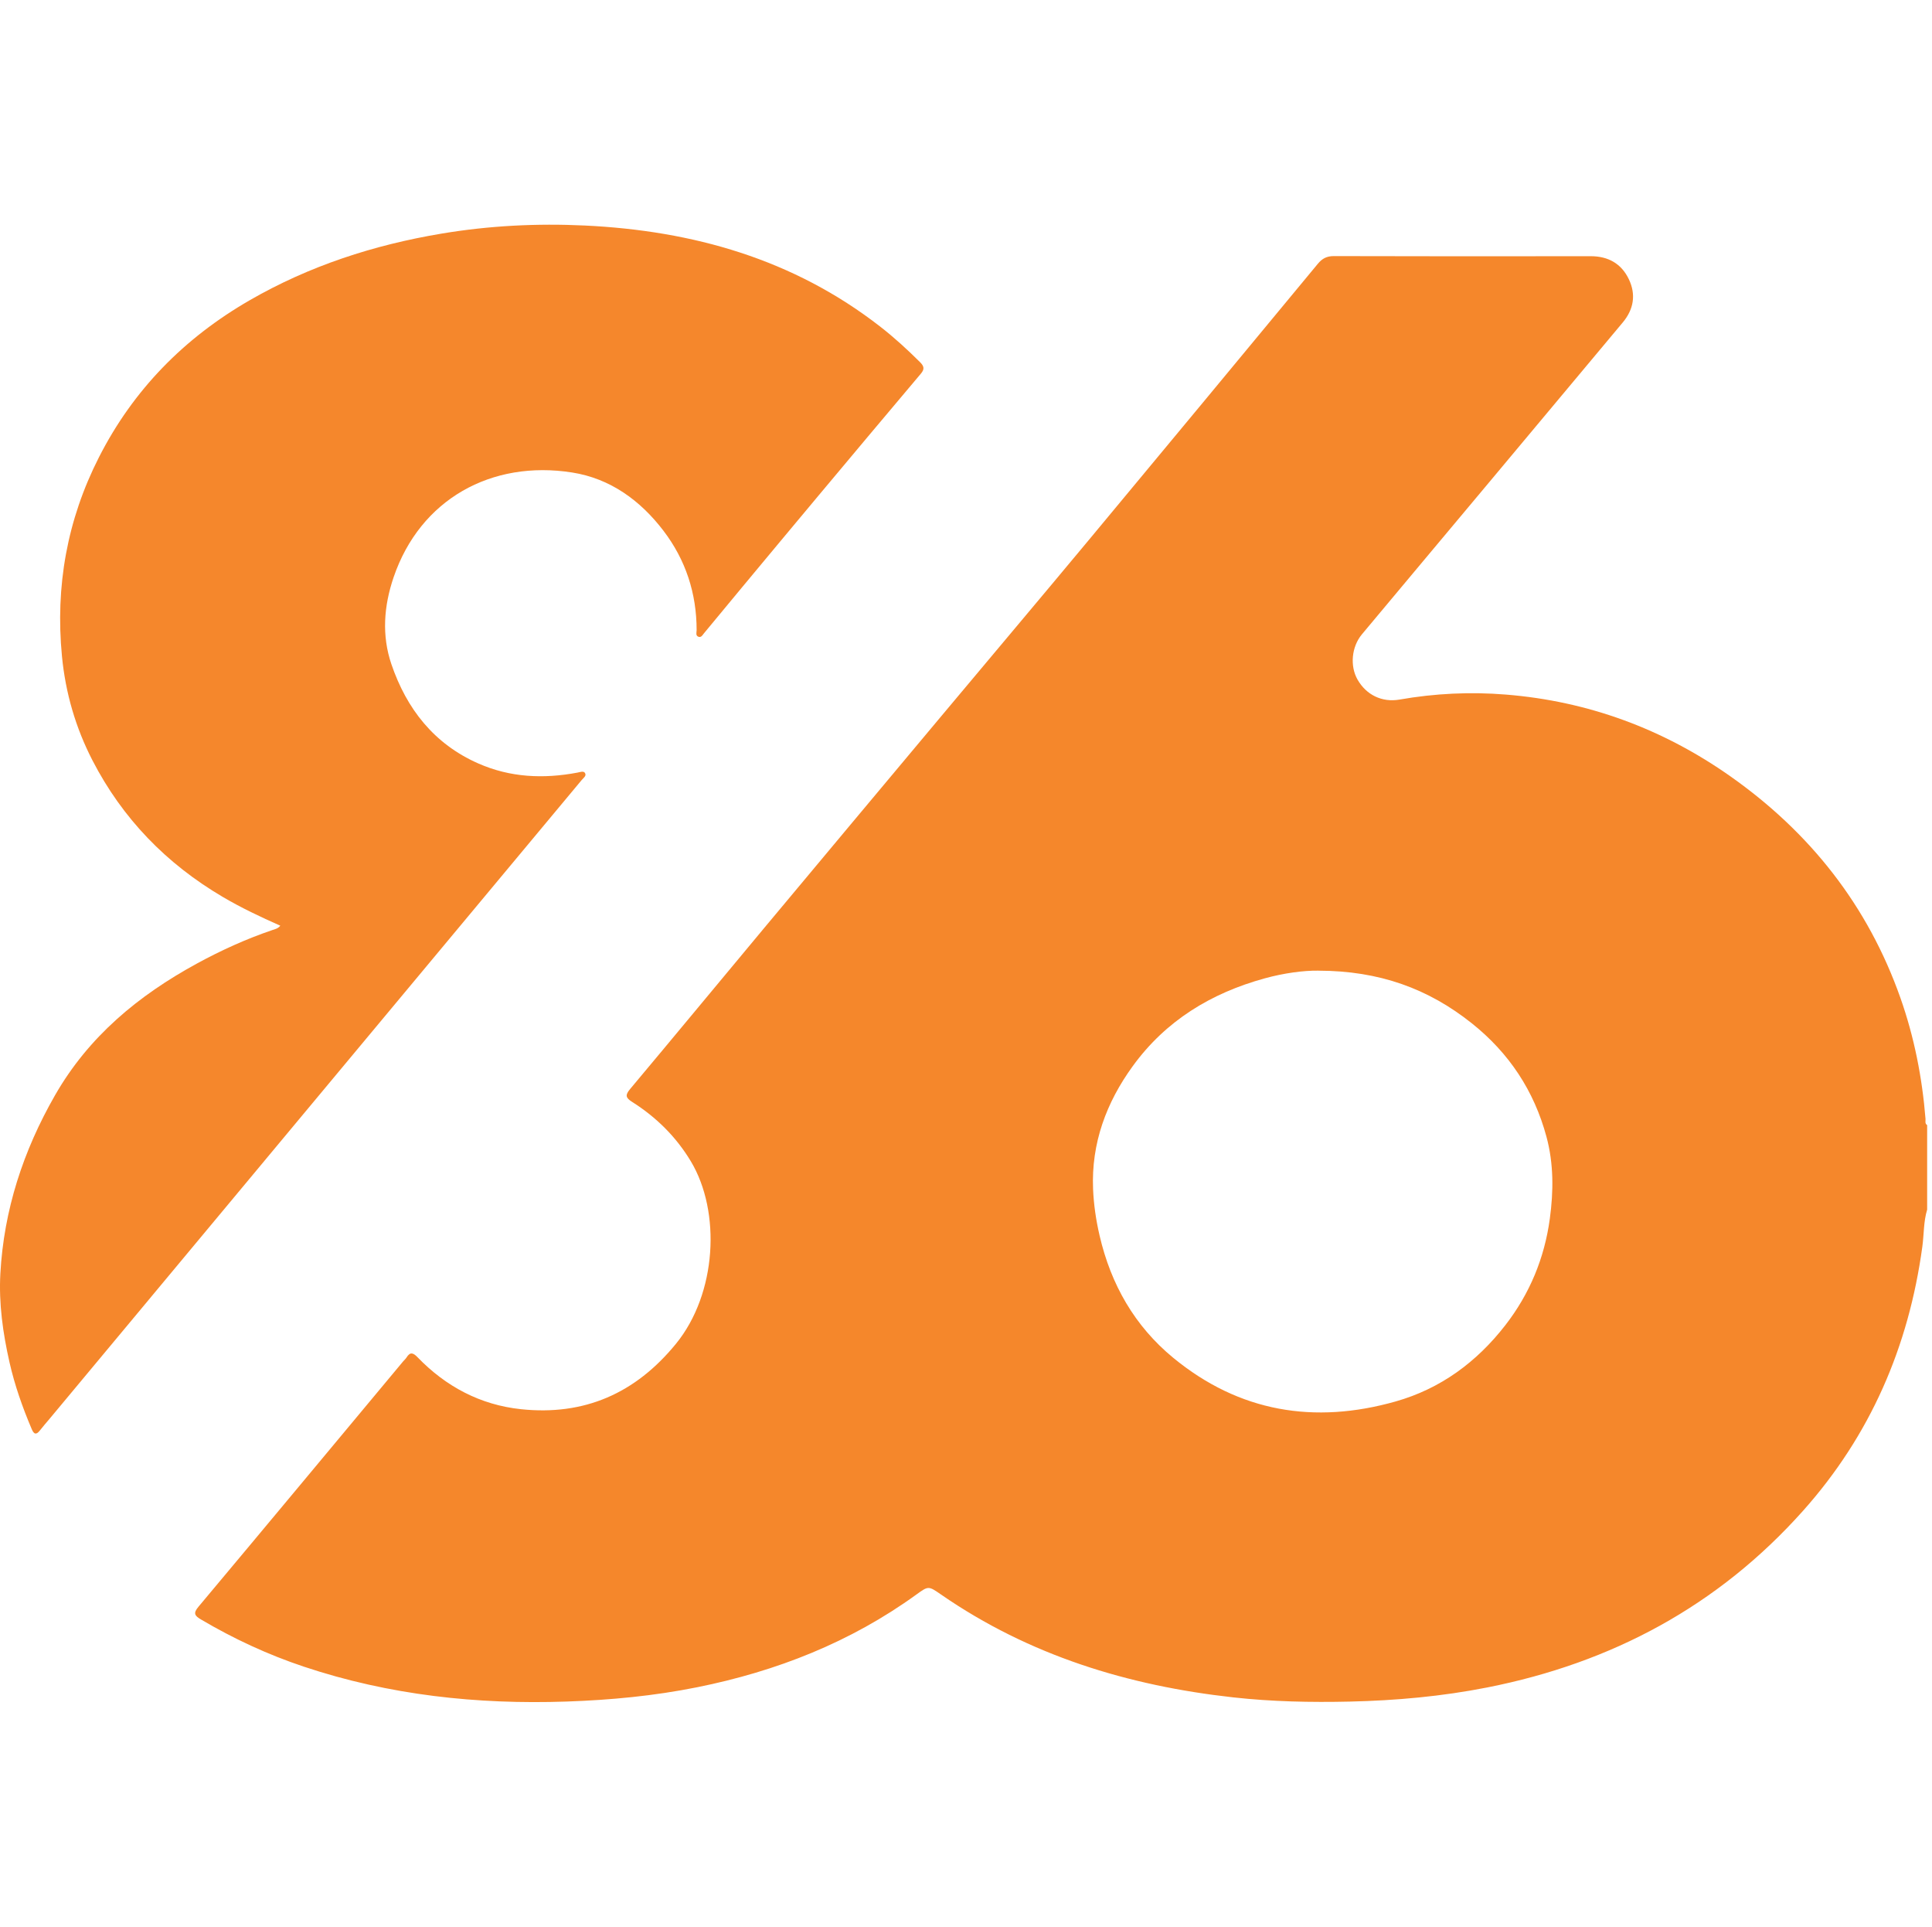 <svg width="344" height="343" viewBox="0 0 344 343" fill="none" xmlns="http://www.w3.org/2000/svg">
<path d="M343.134 215.338C342.483 217.493 342.578 219.746 342.277 221.946C339.846 239.727 333.035 255.507 321.028 268.958C305.908 285.898 286.981 296.012 264.836 300.389C256.751 301.985 248.598 302.721 240.357 302.909C233.405 303.068 226.48 302.924 219.586 302.16C200.844 300.085 183.238 294.689 167.562 283.857C165.319 282.307 165.312 282.294 163.176 283.844C151.429 292.35 138.265 297.516 124.127 300.358C116.459 301.899 108.712 302.635 100.885 302.902C84.927 303.446 69.307 301.767 54.113 296.696C47.695 294.554 41.593 291.724 35.764 288.28C34.638 287.614 34.377 287.172 35.337 286.027C47.514 271.496 59.635 256.922 71.772 242.358C71.968 242.122 72.217 241.922 72.376 241.664C73.021 240.621 73.555 240.793 74.35 241.615C79.39 246.836 85.532 250.09 92.733 250.857C104.016 252.06 113.157 248.052 120.37 239.2C127.638 230.28 128.396 215.734 123.019 206.753C120.394 202.373 116.846 198.873 112.552 196.157C111.373 195.411 111.297 194.935 112.202 193.855C120.183 184.337 128.093 174.76 136.048 165.22C146.583 152.593 157.139 139.983 167.694 127.374C176.384 116.99 185.116 106.643 193.778 96.235C207.428 79.832 221.038 63.395 234.645 46.958C235.421 46.022 236.232 45.586 237.499 45.589C252.739 45.635 267.982 45.629 283.221 45.608C286.346 45.605 288.7 46.931 290.023 49.708C291.322 52.431 290.904 55.058 288.927 57.416C280.889 67.014 272.868 76.627 264.836 86.228C257.392 95.127 249.933 104.01 242.499 112.914C240.642 115.139 240.338 118.556 241.707 120.965C243.261 123.7 246.066 125.084 249.197 124.535C255.474 123.43 261.821 123.135 268.129 123.645C282.739 124.823 296.088 129.744 308.081 138.182C322.277 148.173 332.587 161.215 338.382 177.658C340.835 184.616 342.253 191.817 342.845 199.177C342.876 199.555 342.692 200.012 343.137 200.288V215.326L343.134 215.338ZM234.728 172.792C232.168 172.753 228.647 173.21 225.179 174.165C215.626 176.792 207.566 181.697 201.691 189.788C196.977 196.277 194.294 203.521 194.625 211.639C194.739 214.423 195.147 217.207 195.786 219.954C197.802 228.644 202.017 236.053 208.907 241.716C220.66 251.379 234.043 253.574 248.497 249.482C256.496 247.217 262.942 242.465 268.028 235.909C272.374 230.31 275.001 223.96 275.953 216.943C276.616 212.057 276.65 207.158 275.354 202.36C273.148 194.174 268.7 187.449 262.045 182.151C254.338 176.015 245.627 172.808 234.728 172.796V172.792Z" fill="#F5872B"></path>
<path d="M49.914 164.79C46.39 163.234 42.943 161.601 39.647 159.658C29.616 153.75 21.801 145.708 16.466 135.364C13.477 129.566 11.666 123.375 11.033 116.834C9.83 104.369 11.945 92.548 17.627 81.382C23.738 69.377 32.793 60.187 44.423 53.471C55.071 47.324 66.553 43.606 78.647 41.581C87.1 40.169 95.615 39.739 104.135 40.147C123.368 41.065 141.254 46.114 156.718 58.137C159.222 60.083 161.555 62.222 163.805 64.46C164.514 65.163 164.671 65.685 163.974 66.507C157.909 73.69 151.868 80.894 145.837 88.104C141.312 93.509 136.803 98.93 132.294 104.35C129.974 107.137 127.669 109.94 125.351 112.73C125.096 113.037 124.875 113.513 124.4 113.365C123.798 113.175 124.037 112.592 124.037 112.171C124.034 105.624 122.091 99.679 118.144 94.498C114.019 89.083 108.647 85.176 101.867 84.111C87.517 81.855 74.816 88.877 70.086 102.754C68.334 107.892 67.953 113.132 69.687 118.23C72.388 126.165 77.256 132.42 85.148 135.901C90.851 138.418 96.778 138.679 102.828 137.534C103.279 137.448 103.877 137.209 104.135 137.571C104.507 138.093 103.887 138.482 103.583 138.845C87.069 158.673 70.54 178.492 54.021 198.318C38.941 216.415 23.864 234.519 8.787 252.619C8.231 253.285 7.651 253.936 7.12 254.623C6.481 255.449 6.064 255.382 5.653 254.412C4.014 250.553 2.62 246.612 1.693 242.518C0.518 237.327 -0.228 232.063 0.063 226.741C0.686 215.378 4.136 204.856 9.784 194.994C15.779 184.521 24.646 177.203 35.064 171.525C39.377 169.174 43.833 167.148 48.49 165.567C48.959 165.407 49.49 165.312 49.908 164.79H49.914Z" fill="#F5872C"></path>
</svg>
